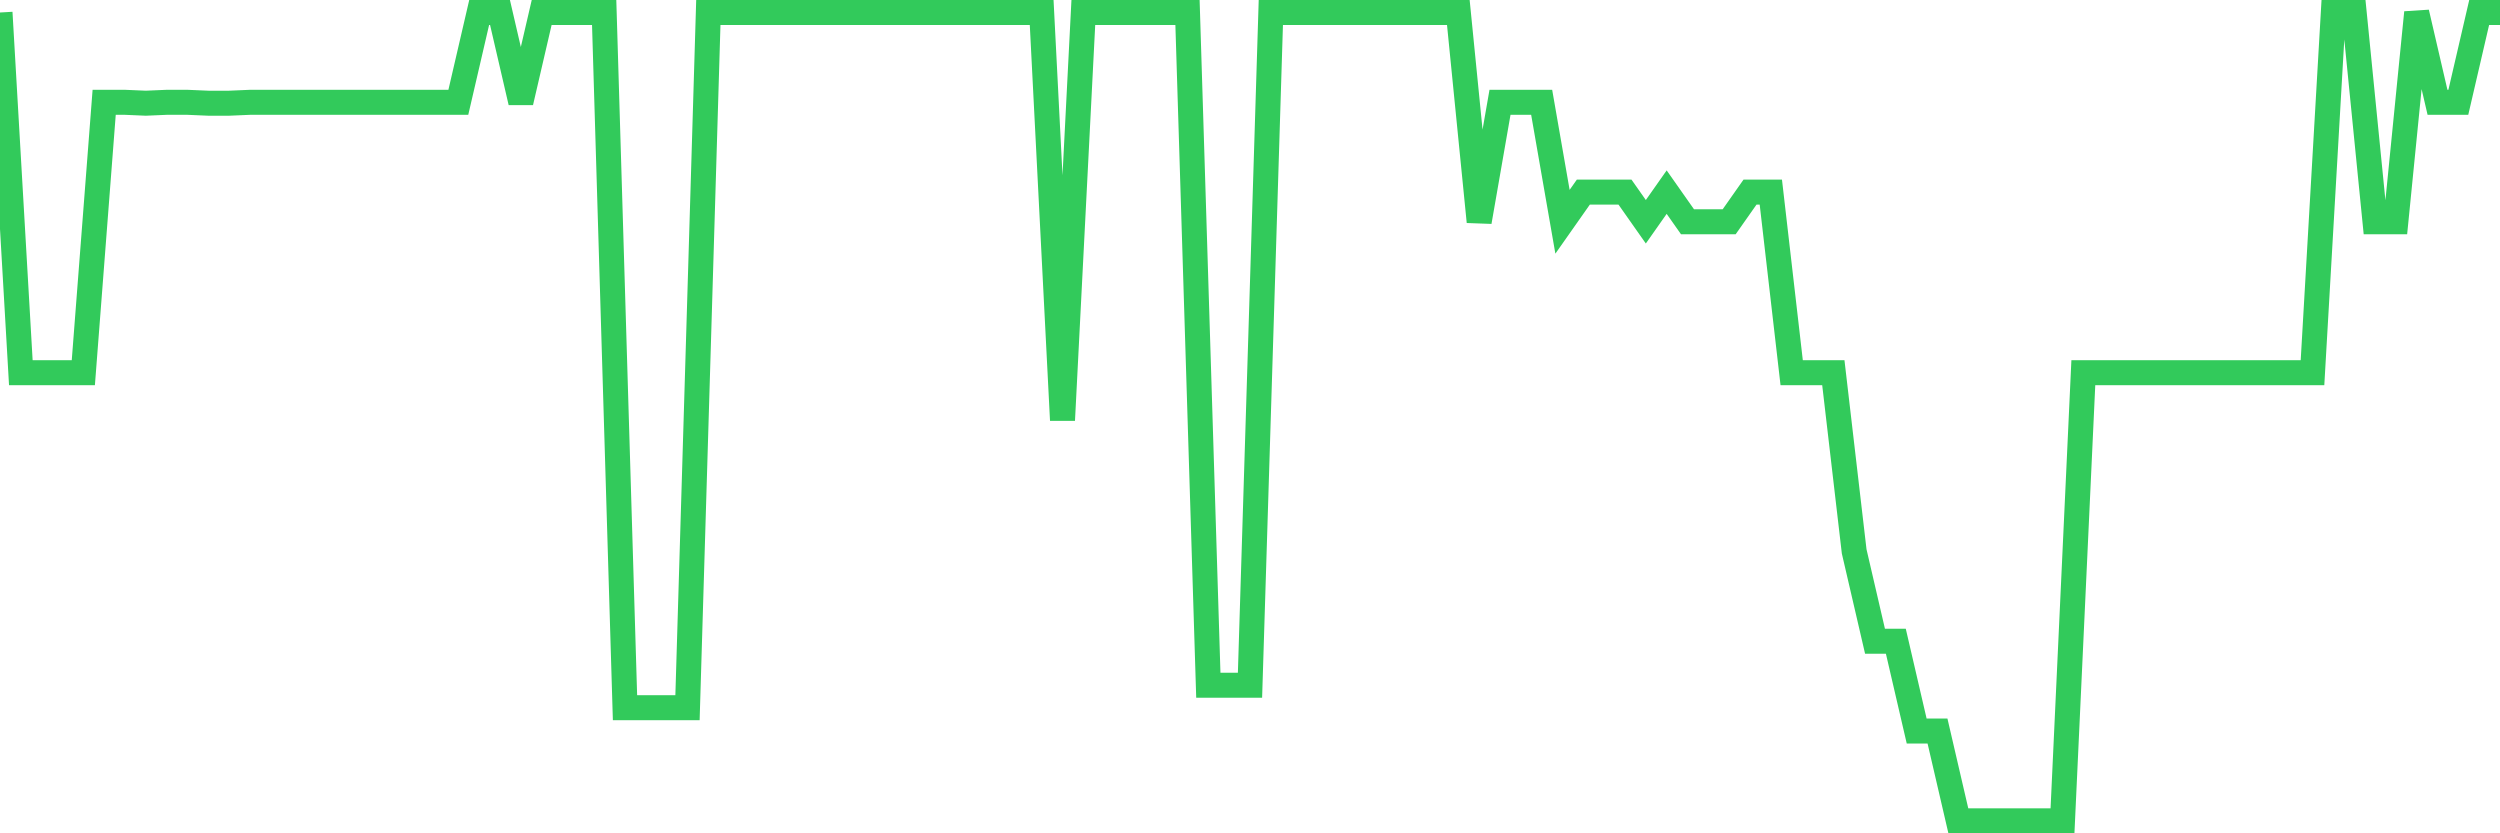 <svg
  xmlns="http://www.w3.org/2000/svg"
  xmlns:xlink="http://www.w3.org/1999/xlink"
  width="120"
  height="40"
  viewBox="0 0 120 40"
  preserveAspectRatio="none"
>
  <polyline
    points="0,0.6 1,17.888 2,17.888 3,17.888 4,17.888 5,4.911 6,4.911 7,4.954 8,4.911 9,4.911 10,4.954 11,4.954 12,4.911 13,4.911 14,4.911 15,4.911 16,4.911 17,4.911 18,4.911 19,4.911 20,4.911 21,4.911 22,4.911 23,0.6 24,0.6 25,4.911 26,0.6 27,0.6 28,0.6 29,0.6 30,33.968 31,33.968 32,33.968 33,33.968 34,0.6 35,0.6 36,0.6 37,0.6 38,0.6 39,0.6 40,0.6 41,0.6 42,0.6 43,0.6 44,0.6 45,0.6 46,0.6 47,0.6 48,0.6 49,0.6 50,0.6 51,20.172 52,0.6 53,0.6 54,0.6 55,0.6 56,0.6 57,0.6 58,32.89 59,32.89 60,32.89 61,0.6 62,0.6 63,0.6 64,0.6 65,0.6 66,0.6 67,0.6 68,0.6 69,0.6 70,0.6 71,10.645 72,4.911 73,4.911 74,4.911 75,10.645 76,9.222 77,9.222 78,9.222 79,10.645 80,9.222 81,10.645 82,10.645 83,10.645 84,9.222 85,9.222 86,17.888 87,17.888 88,17.888 89,26.467 90,30.778 91,30.778 92,35.089 93,35.089 94,39.4 95,39.4 96,39.4 97,39.4 98,39.4 99,39.4 100,17.888 101,17.888 102,17.888 103,17.888 104,17.888 105,17.888 106,17.888 107,17.888 108,17.888 109,17.888 110,17.888 111,17.888 112,0.6 113,0.6 114,10.645 115,10.645 116,0.6 117,4.911 118,4.911 119,0.6 120,0.6"
    fill="none"
    stroke="#32ca5b"
    stroke-width="1.2"
  >
  </polyline>
</svg>